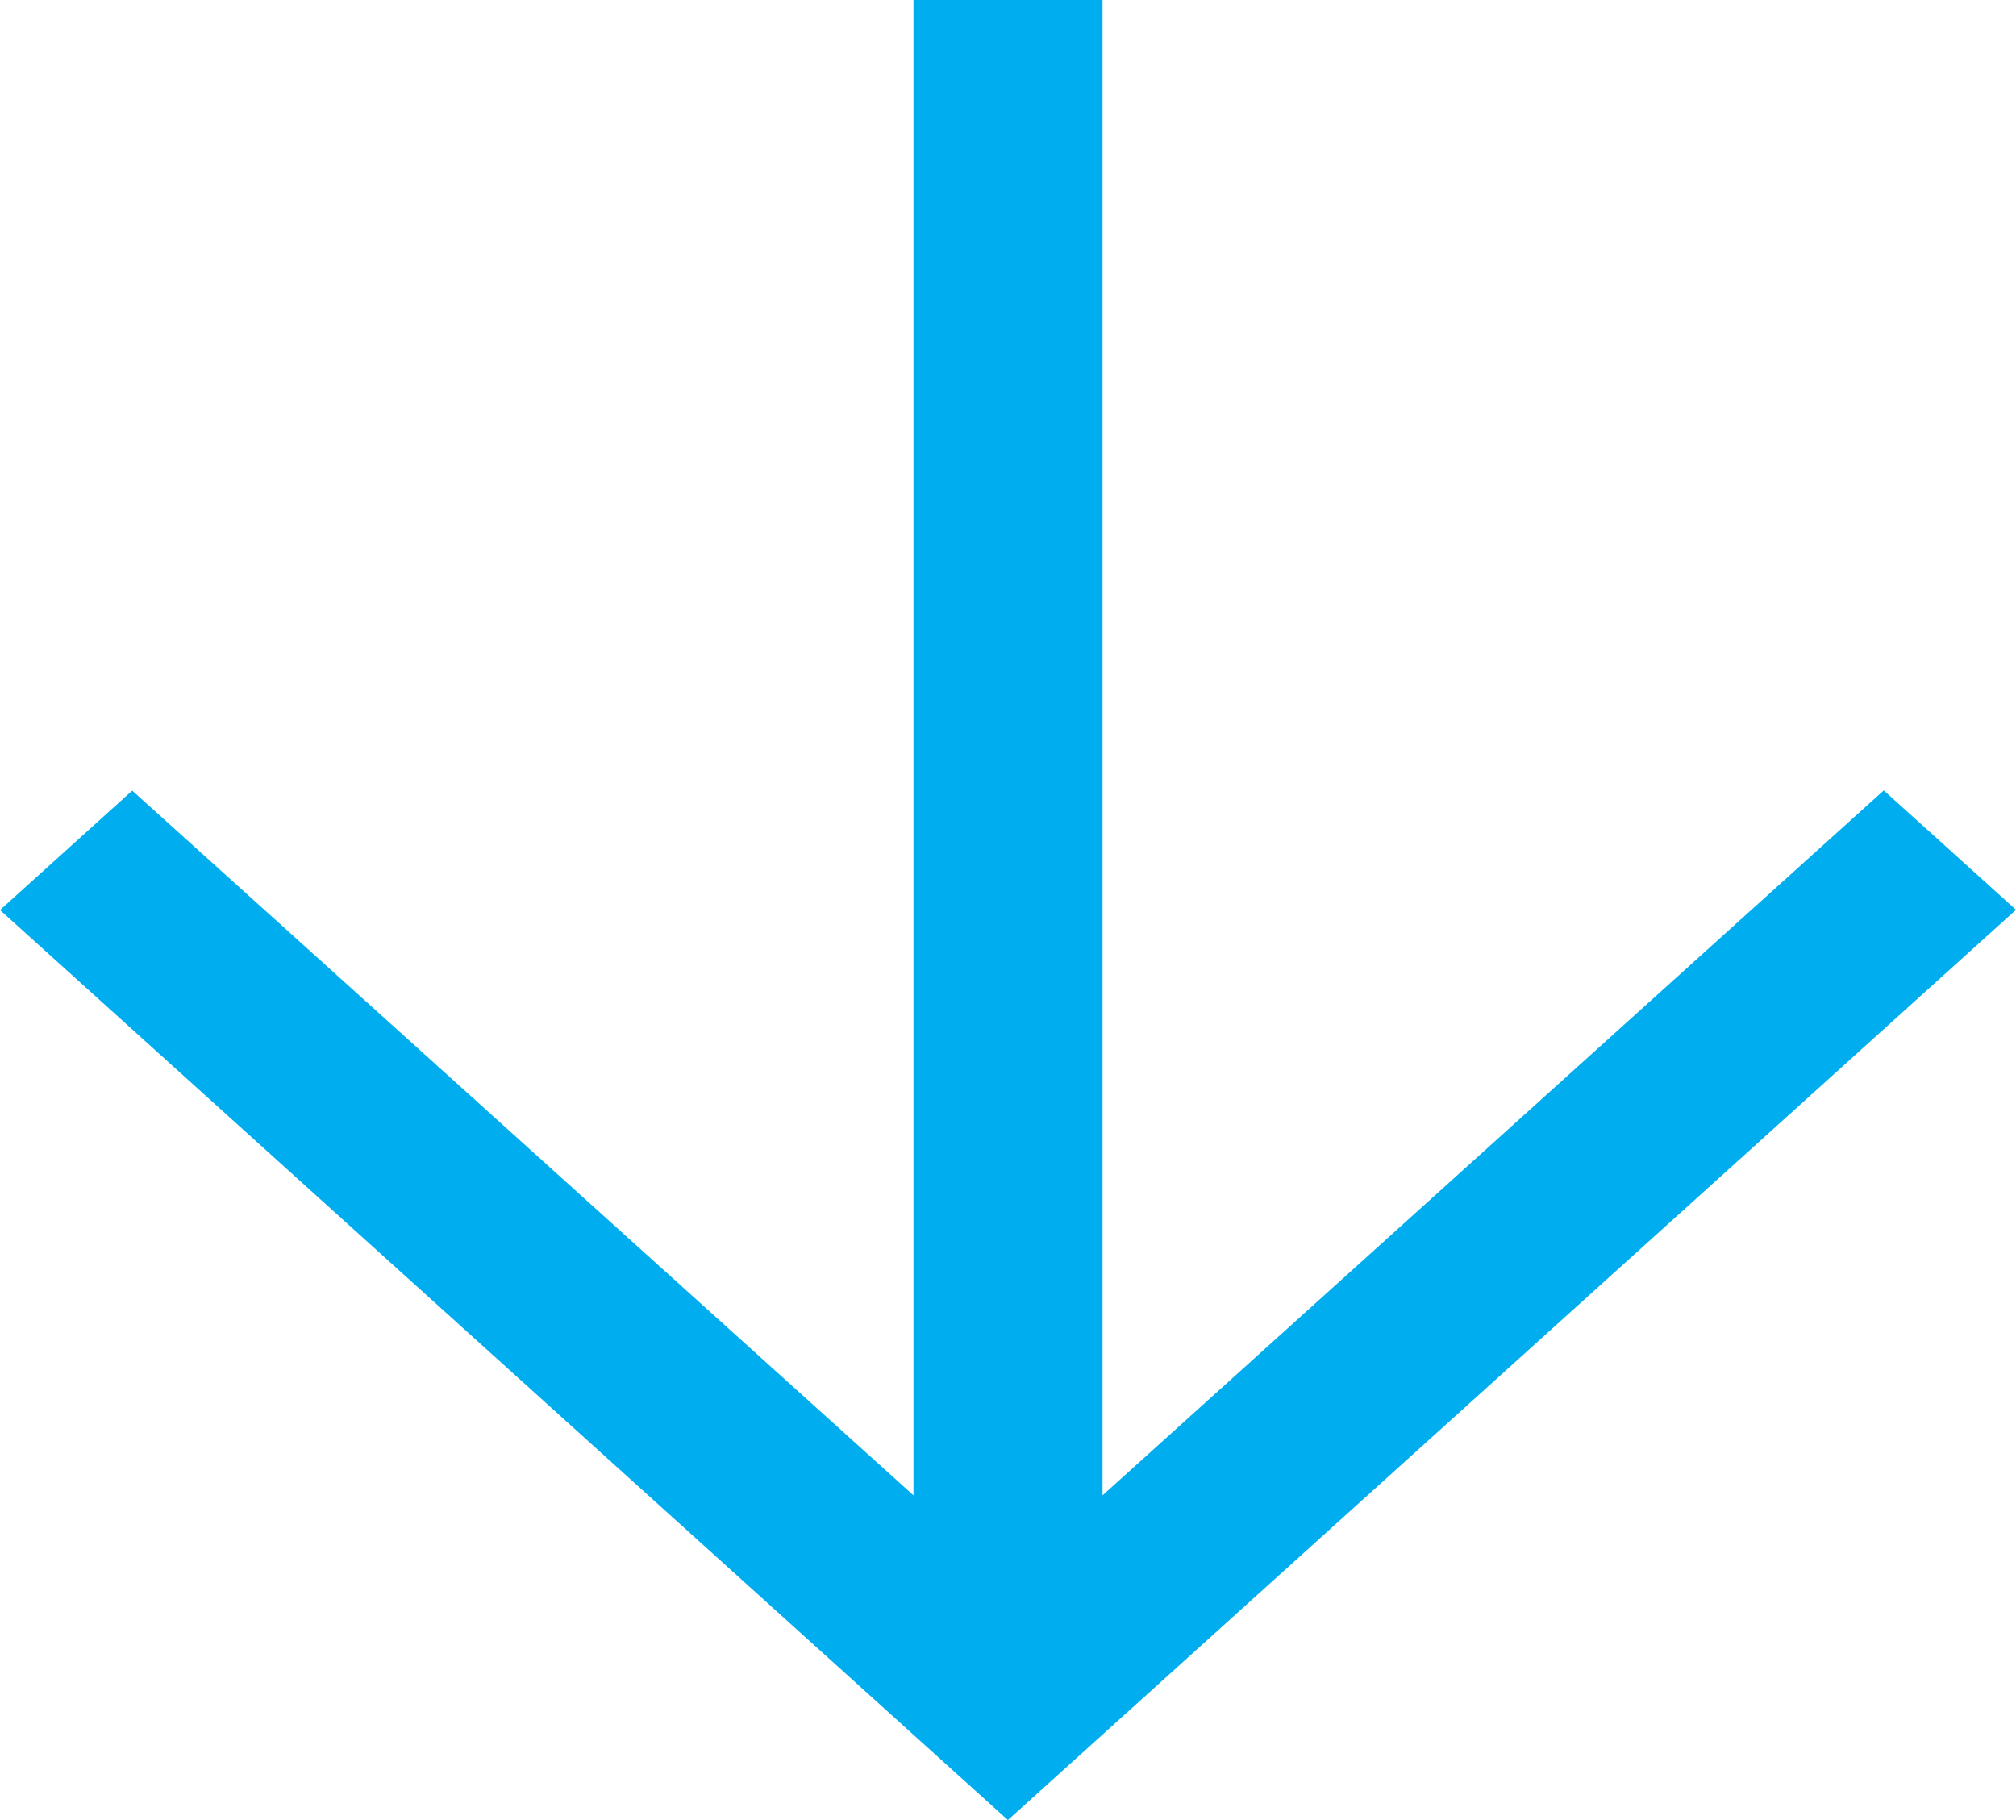 <svg xmlns="http://www.w3.org/2000/svg" width="9.437" height="8.52" viewBox="0 0 9.437 8.52">
  <path id="arrow_downward_FILL0_wght400_GRAD0_opsz48" d="M12.718,16.52,8,12.26l.619-.559L12.276,15V8h.885v7l3.657-3.3.619.559Z" transform="translate(-8 -8)" fill="#00aeef"/>
</svg>
